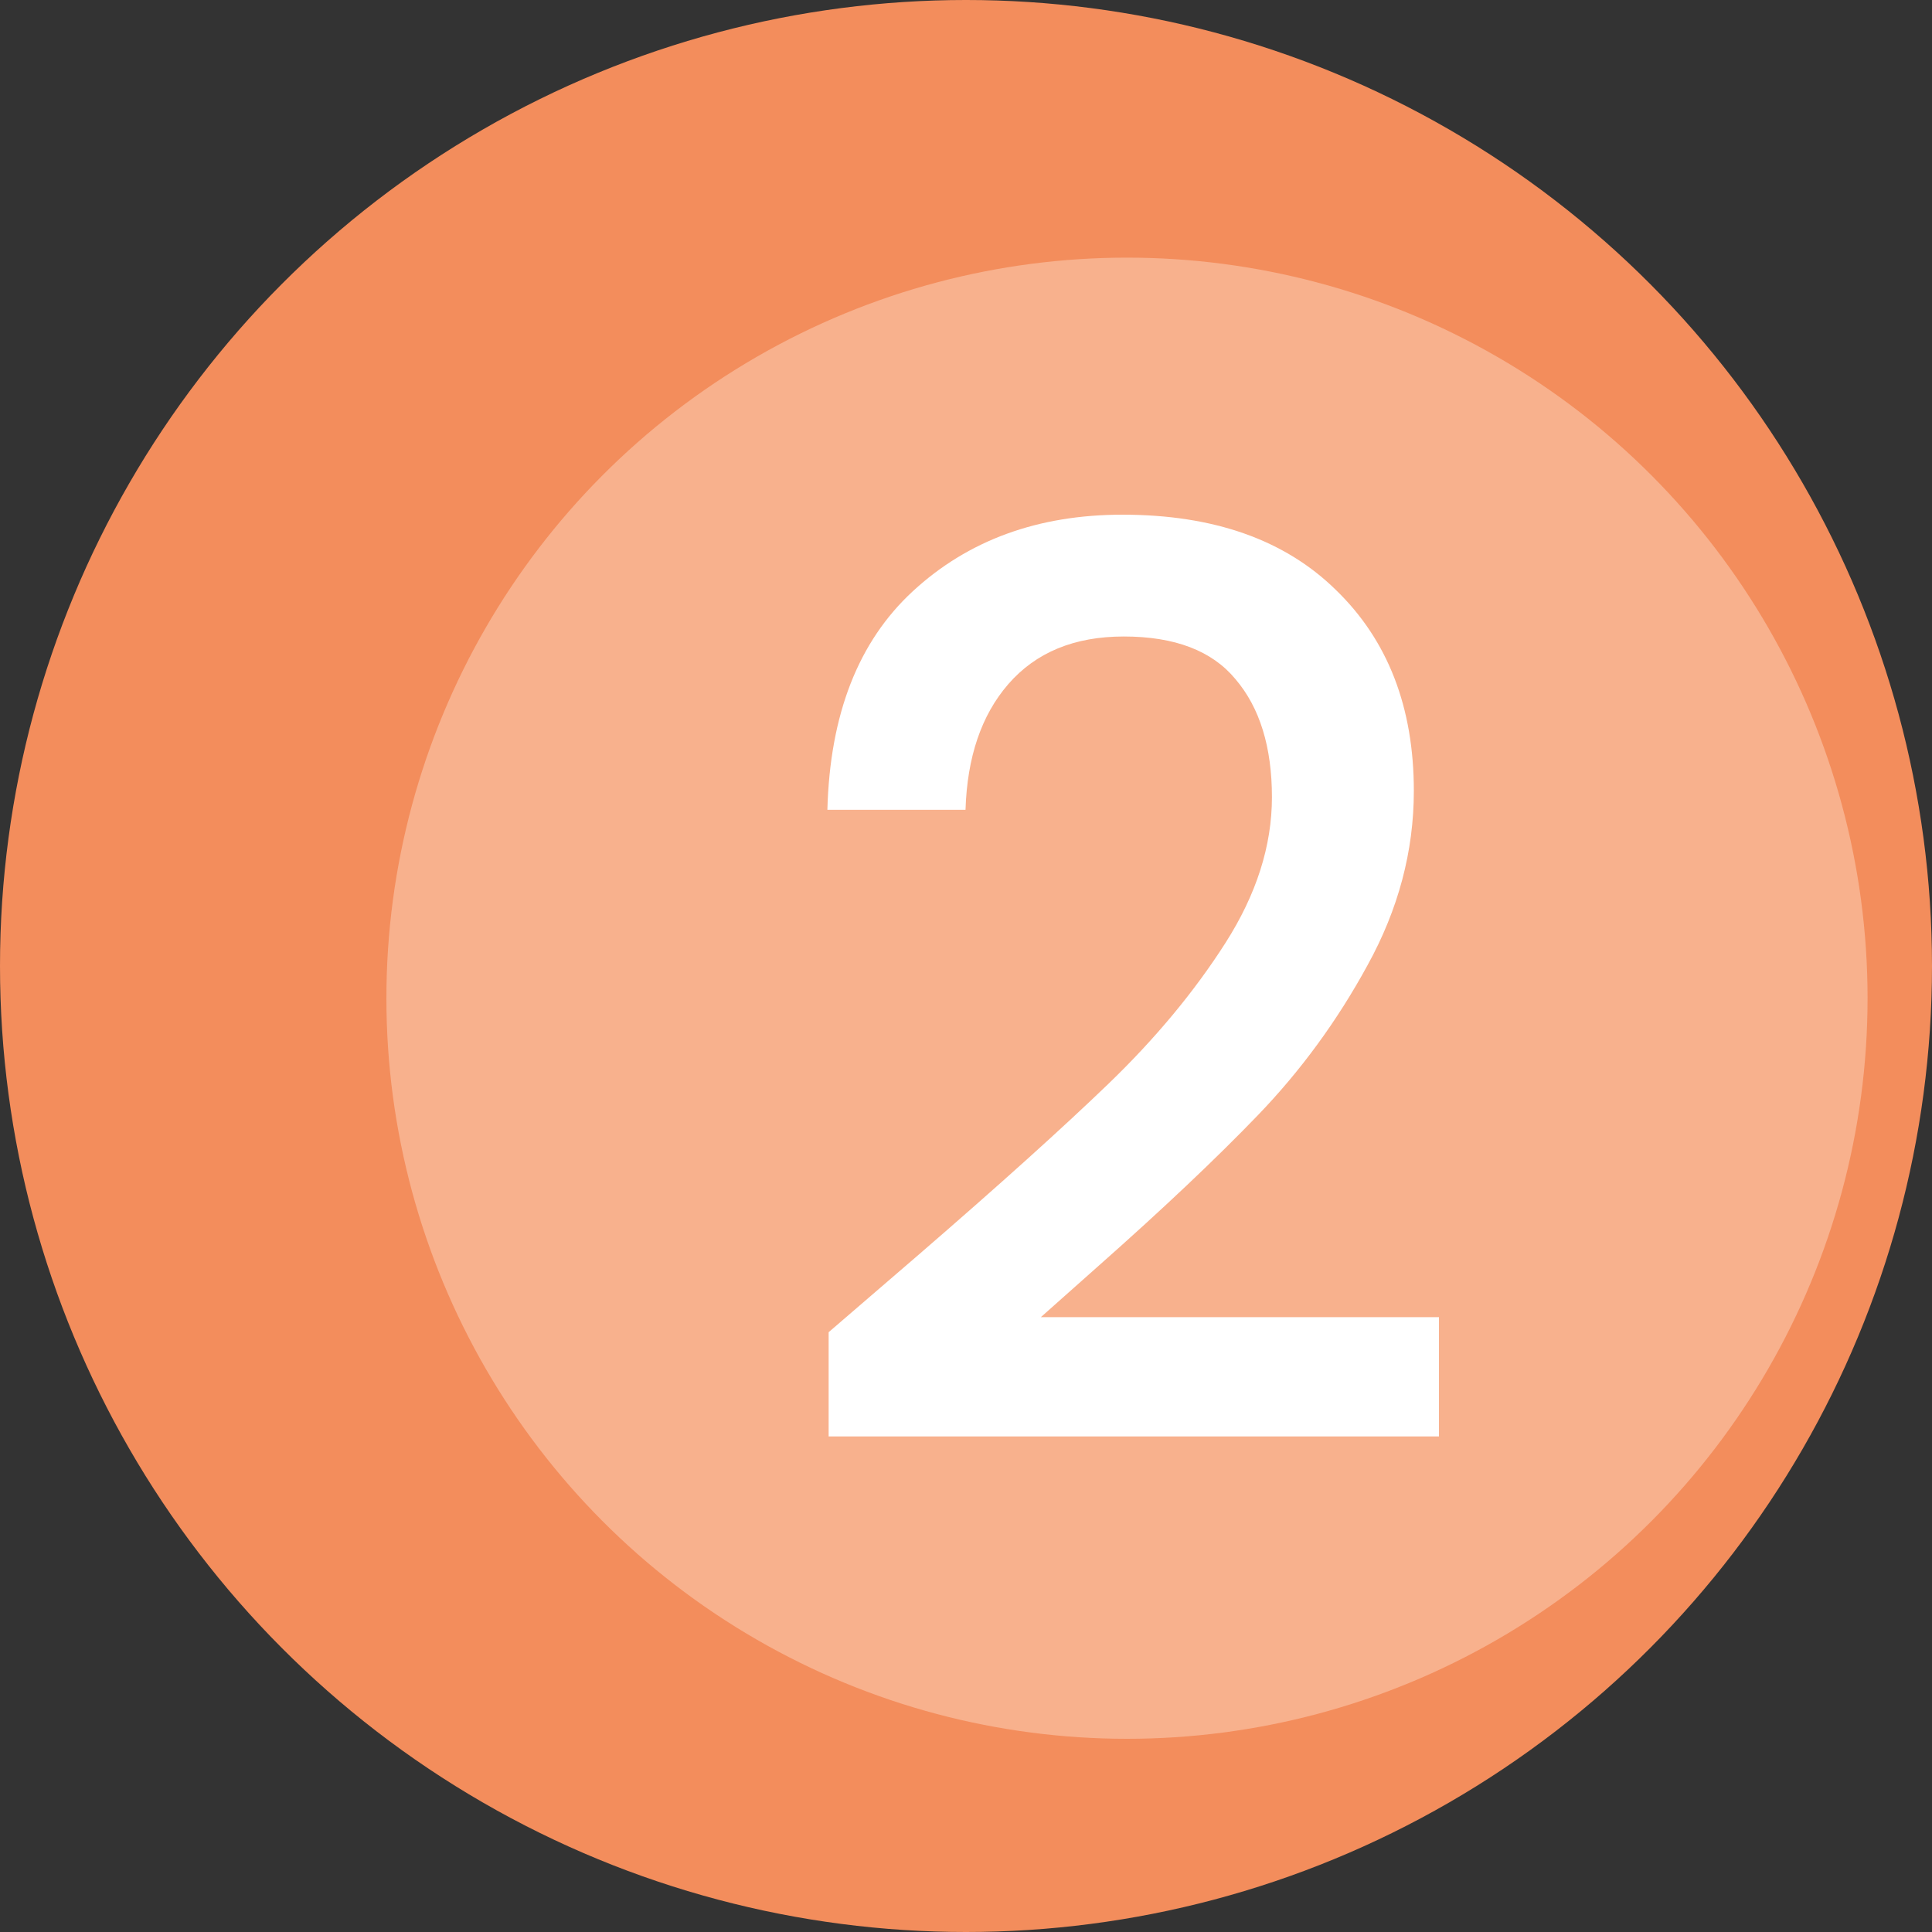 <svg width="40" height="40" viewBox="0 0 40 40" fill="none" xmlns="http://www.w3.org/2000/svg">
<rect x="0" y="0" width="40" height="40" fill="#333333" stroke="none"/>
<circle cx="20" cy="20" r="20" fill="#F38D5C"/>
<circle cx="23.333" cy="20.667" r="15.333" fill="#FECFB8" fill-opacity="0.54"/>
<path d="M19.028 25.97C20.692 24.531 22 23.353 22.954 22.434C23.924 21.498 24.73 20.527 25.372 19.522C26.013 18.517 26.334 17.511 26.334 16.506C26.334 15.466 26.082 14.651 25.58 14.062C25.094 13.473 24.323 13.178 23.266 13.178C22.243 13.178 21.446 13.507 20.874 14.166C20.319 14.807 20.024 15.674 19.99 16.766H17.13C17.182 14.79 17.771 13.282 18.898 12.242C20.042 11.185 21.489 10.656 23.24 10.656C25.129 10.656 26.602 11.176 27.66 12.216C28.734 13.256 29.272 14.643 29.272 16.376C29.272 17.624 28.951 18.829 28.31 19.99C27.686 21.134 26.932 22.165 26.048 23.084C25.181 23.985 24.072 25.034 22.72 26.23L21.55 27.27H29.792V29.74H17.156V27.582L19.028 25.97Z" fill="white"/>
</svg>
